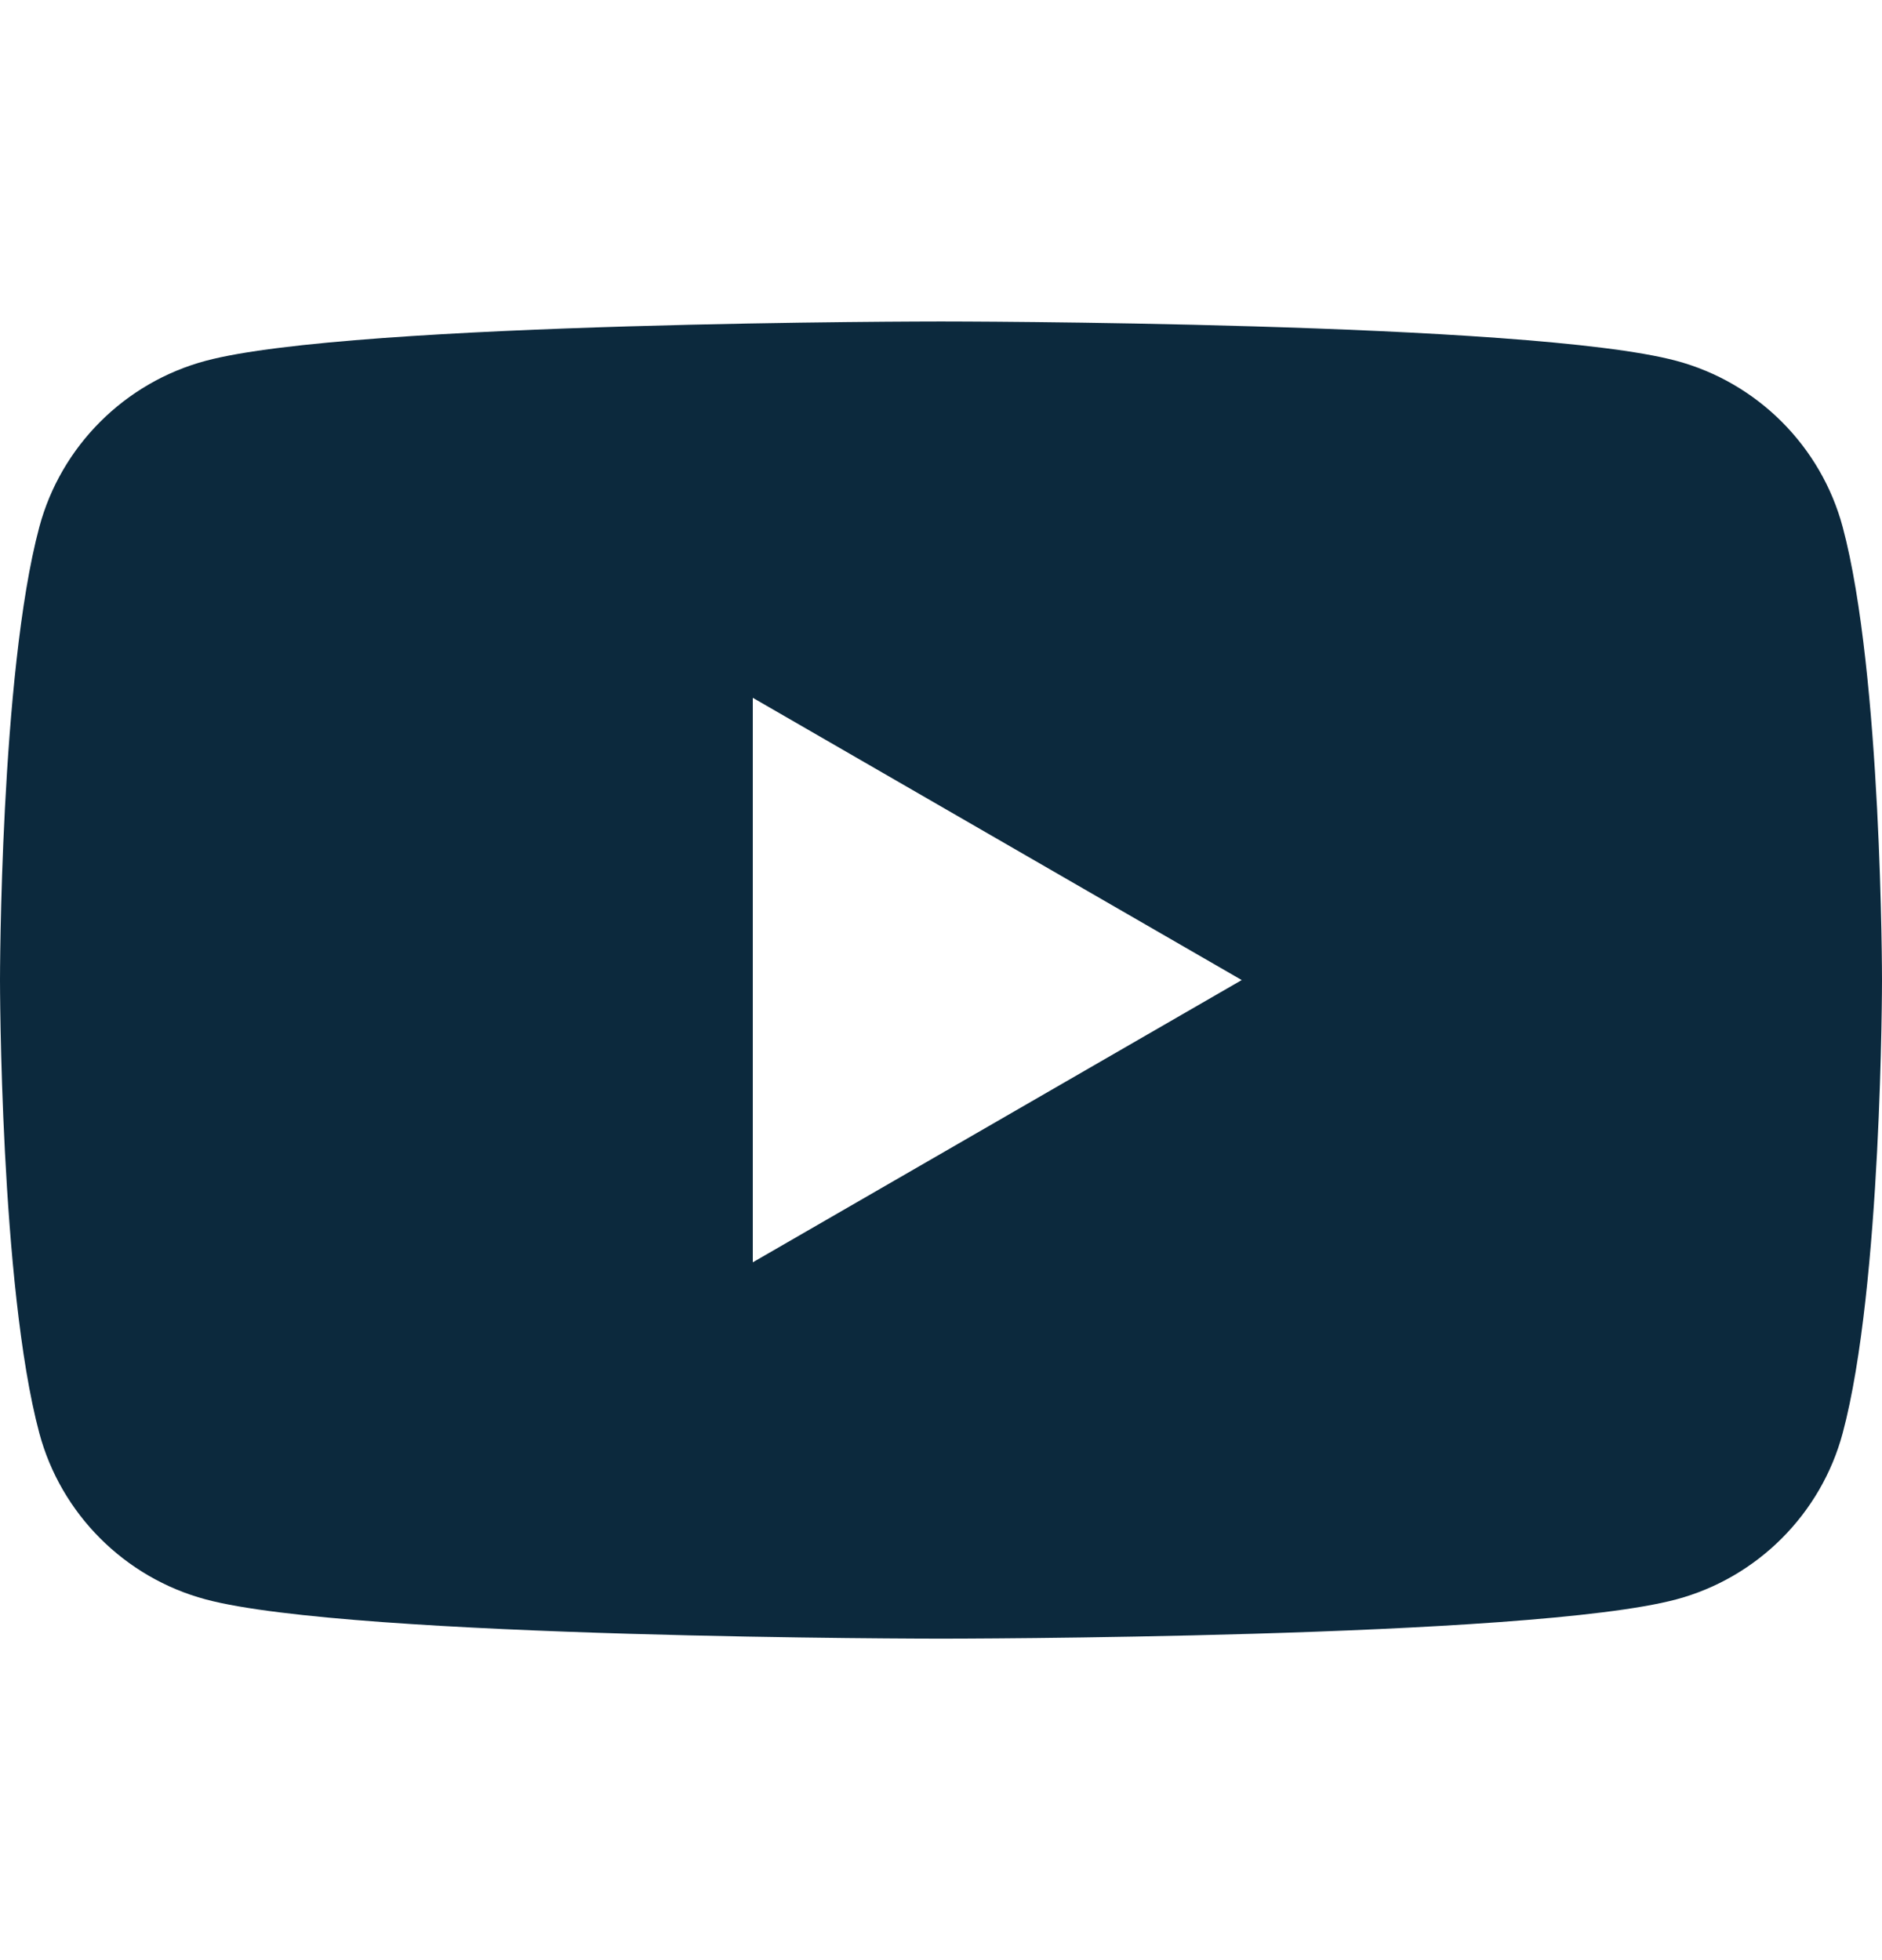 <svg width="24" height="25" viewBox="0 0 24 25" fill="none" xmlns="http://www.w3.org/2000/svg">
<path d="M23.499 6.723C23.223 5.691 22.409 4.878 21.377 4.602C19.505 4.1 12 4.1 12 4.1C12 4.1 4.495 4.1 2.623 4.602C1.591 4.878 0.777 5.691 0.501 6.723C0 8.595 0 12.5 0 12.5C0 12.5 0 16.405 0.501 18.277C0.777 19.309 1.591 20.123 2.623 20.399C4.495 20.9 12 20.9 12 20.9C12 20.9 19.505 20.9 21.377 20.399C22.409 20.123 23.223 19.309 23.499 18.277C24 16.405 24 12.5 24 12.5C24 12.5 24 8.595 23.499 6.723ZM9.6 16.1V8.9L15.835 12.5L9.6 16.1Z" fill="#0C293D"/>
</svg>
